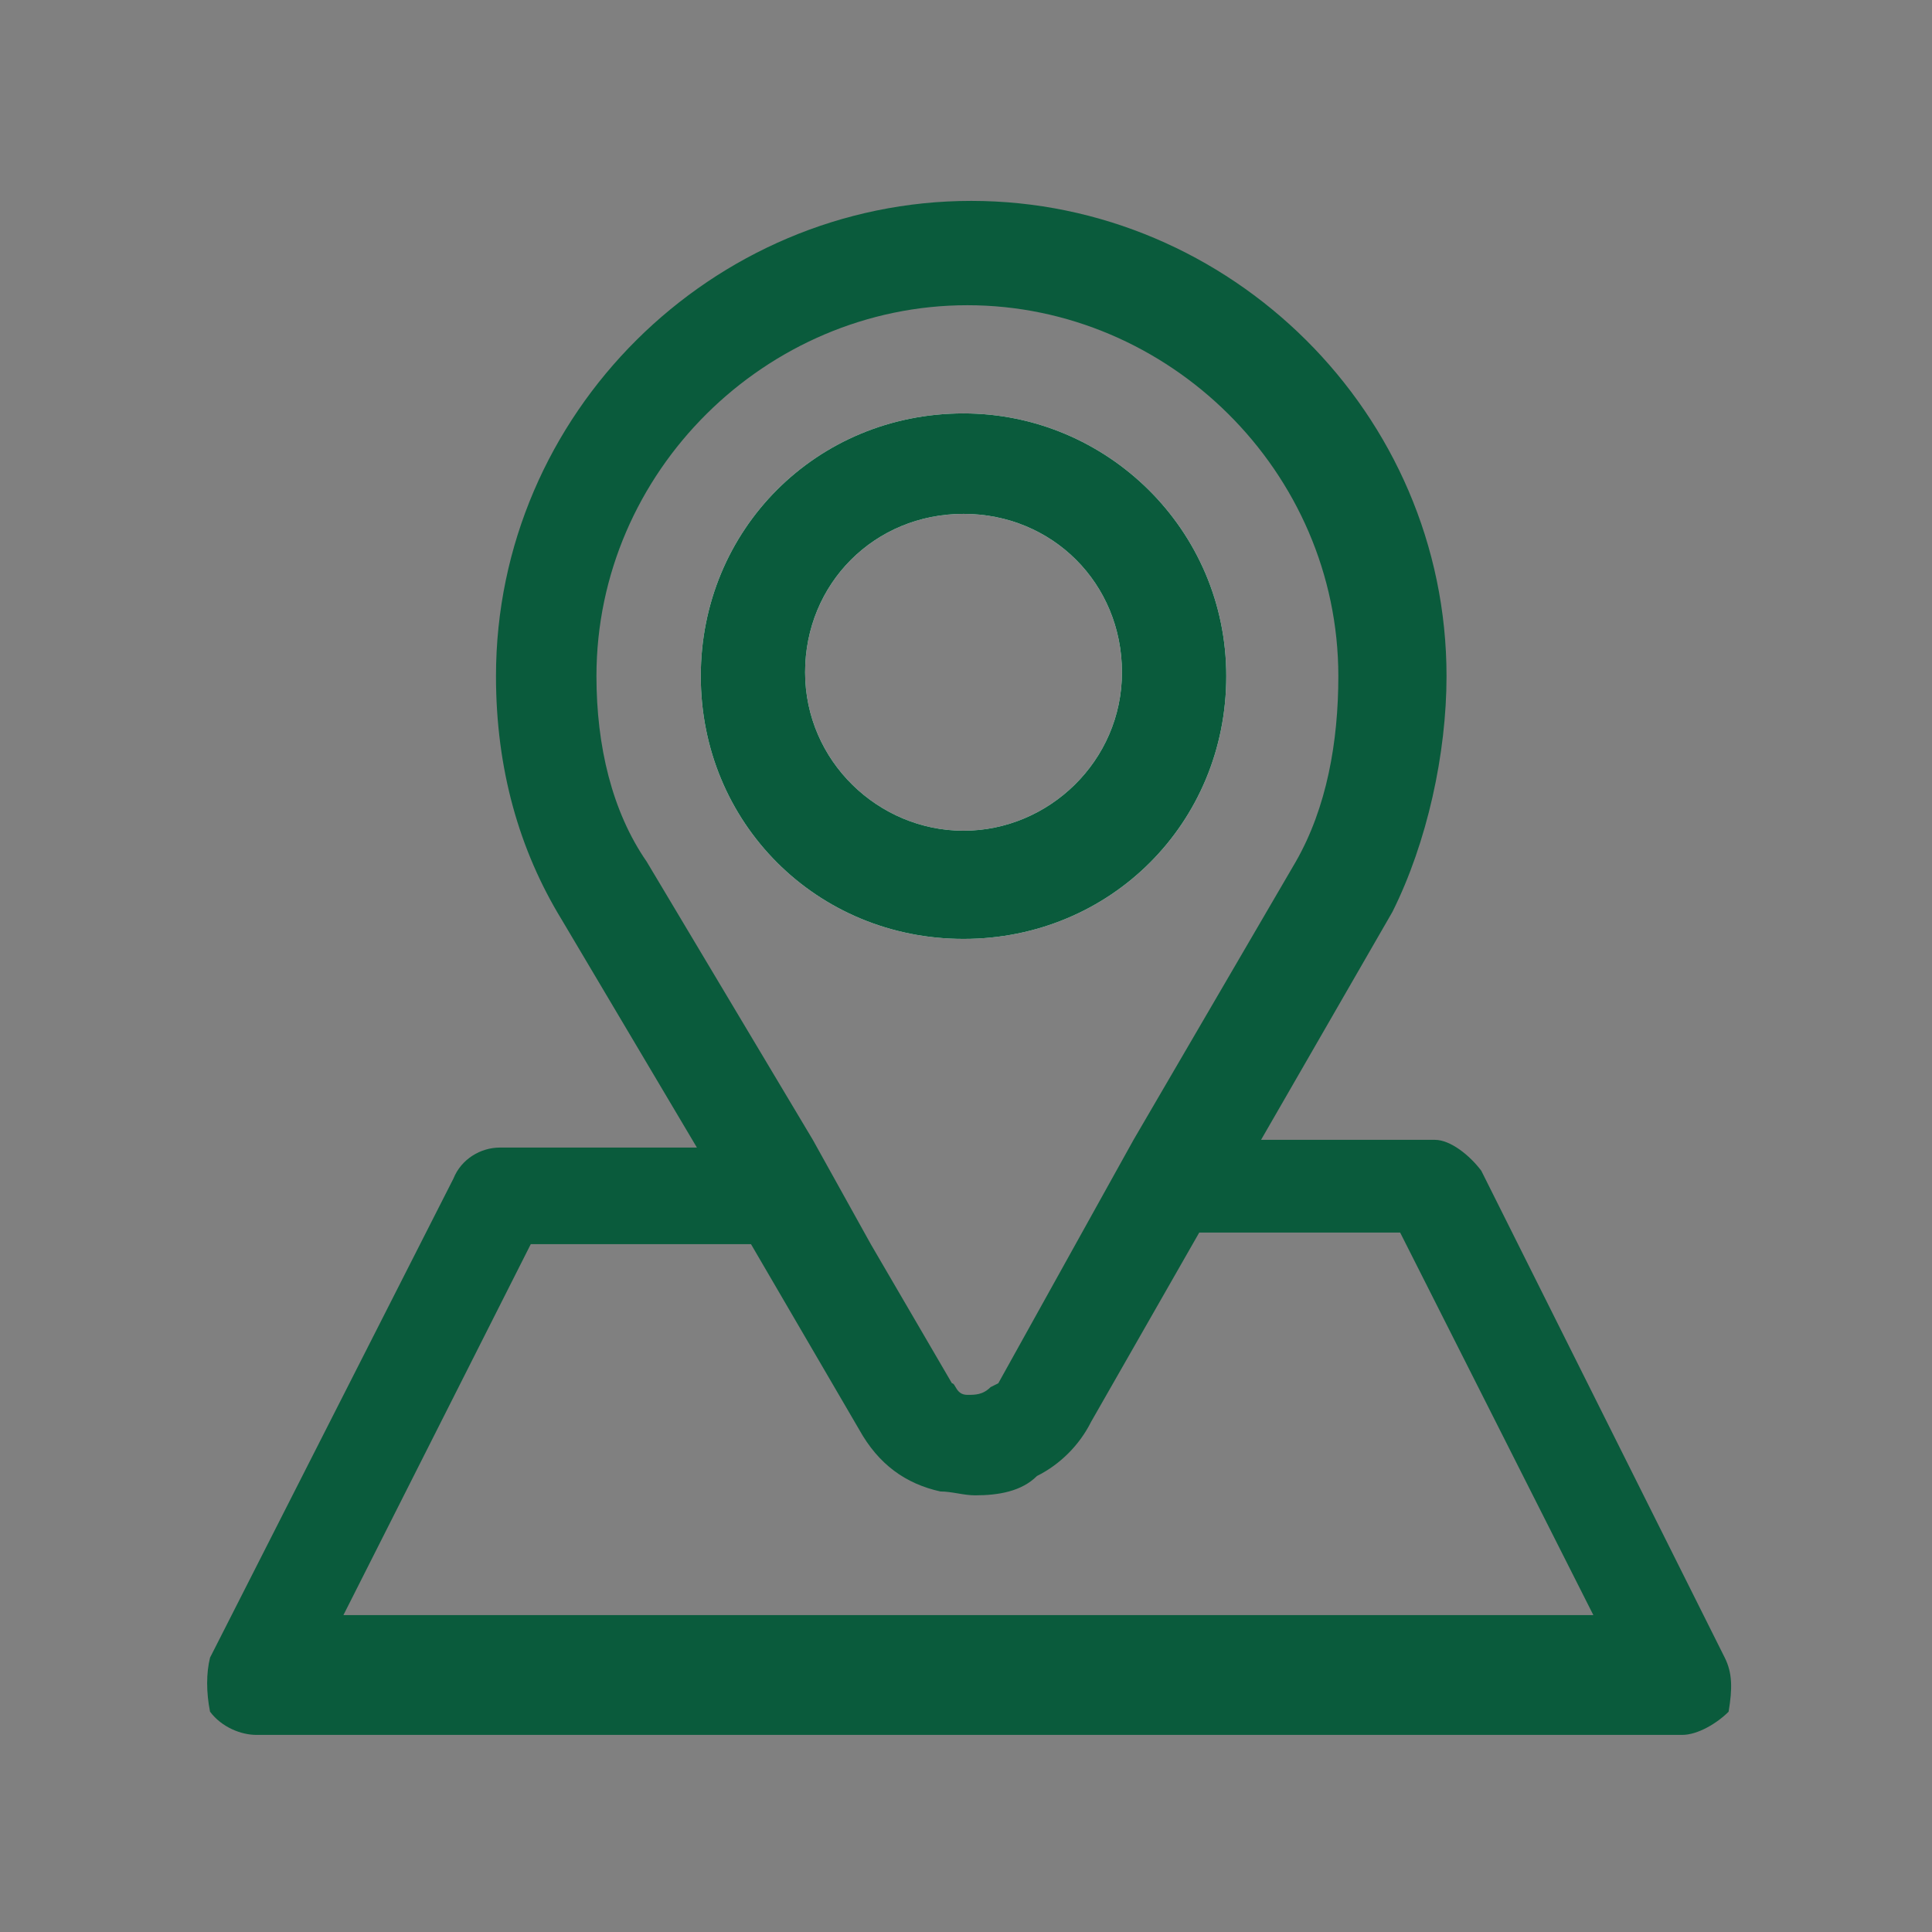 <?xml version="1.0" encoding="utf-8"?>
<!-- Generator: Adobe Illustrator 24.0.3, SVG Export Plug-In . SVG Version: 6.00 Build 0)  -->
<svg version="1.1" id="Livello_1" xmlns="http://www.w3.org/2000/svg" xmlns:xlink="http://www.w3.org/1999/xlink" x="0px" y="0px"
	 viewBox="0 0 50 50" style="enable-background:new 0 0 50 50;" xml:space="preserve">
<rect x="0" y="0" width="50" height="50" fill="#808080" stroke="none"/>
<style type="text/css">
	.st0{fill:#FFFFFF;}
	.st1{fill:#0A5B3C;}
</style>
<g id="Raggruppa_150" transform="translate(-651.546 -138.608)">
	<g id="Raggruppa_149" transform="translate(654.442 139.507)">
		<g id="Raggruppa_148" transform="translate(4.94)">
			<g id="Tracciato_155">
				<path class="st0" d="M17.1,9.8c-3.8,0-6.8,3-6.8,6.8s3,6.8,6.8,6.8s6.8-3,6.8-6.8S20.8,9.8,17.1,9.8z M17.1,20.6
					c-2.2,0-4.1-1.8-4.1-4.1s1.8-4.1,4.1-4.1s4.1,1.8,4.1,4.1S19.3,20.6,17.1,20.6z"/>
				<path class="st1" d="M36.8,42l-6.3-12.6c-0.3-0.4-0.8-0.8-1.2-0.8h-4.5l3.4-5.9c0.9-1.8,1.4-4.1,1.4-6.1
					c0-6.8-5.6-12.3-12.3-12.3S5,9.8,5,16.6c0,2.4,0.6,4.5,1.7,6.3l3.5,5.9H5.1c-0.5,0-1,0.3-1.2,0.8L-2.4,42
					c-0.1,0.4-0.1,0.9,0,1.4c0.3,0.4,0.8,0.6,1.2,0.6h36.9c0.4,0,0.9-0.3,1.2-0.6C37,42.8,37,42.4,36.8,42z M8.9,21.4
					c-0.9-1.3-1.3-3-1.3-4.8C7.6,11.3,12,7,17.2,7s9.6,4.3,9.6,9.6c0,1.7-0.3,3.4-1.1,4.8l-4.2,7.2l-1.5,2.7L18,34.9L17.8,35
					c-0.2,0.2-0.4,0.2-0.6,0.2c-0.3,0-0.3-0.3-0.4-0.3l-2.1-3.6l-1.5-2.7L8.9,21.4z M0.9,41.2l5-9.9h5.7l2.8,4.8
					c0.5,0.9,1.2,1.4,2.1,1.6c0.3,0,0.6,0.1,0.9,0.1c0.6,0,1.2-0.1,1.6-0.5c0.6-0.3,1.1-0.8,1.4-1.4l2.8-4.9h5.2l5,9.9H0.9V41.2z"/>
			</g>
			<g id="Tracciato_156">
				<path class="st1" d="M17.1,9.8c-3.8,0-6.8,3-6.8,6.8s3,6.8,6.8,6.8s6.8-3,6.8-6.8S20.8,9.8,17.1,9.8z M17.1,20.6
					c-2.2,0-4.1-1.8-4.1-4.1s1.8-4.1,4.1-4.1s4.1,1.8,4.1,4.1S19.3,20.6,17.1,20.6z"/>
			</g>
		</g>
	</g>
</g>
</svg>
